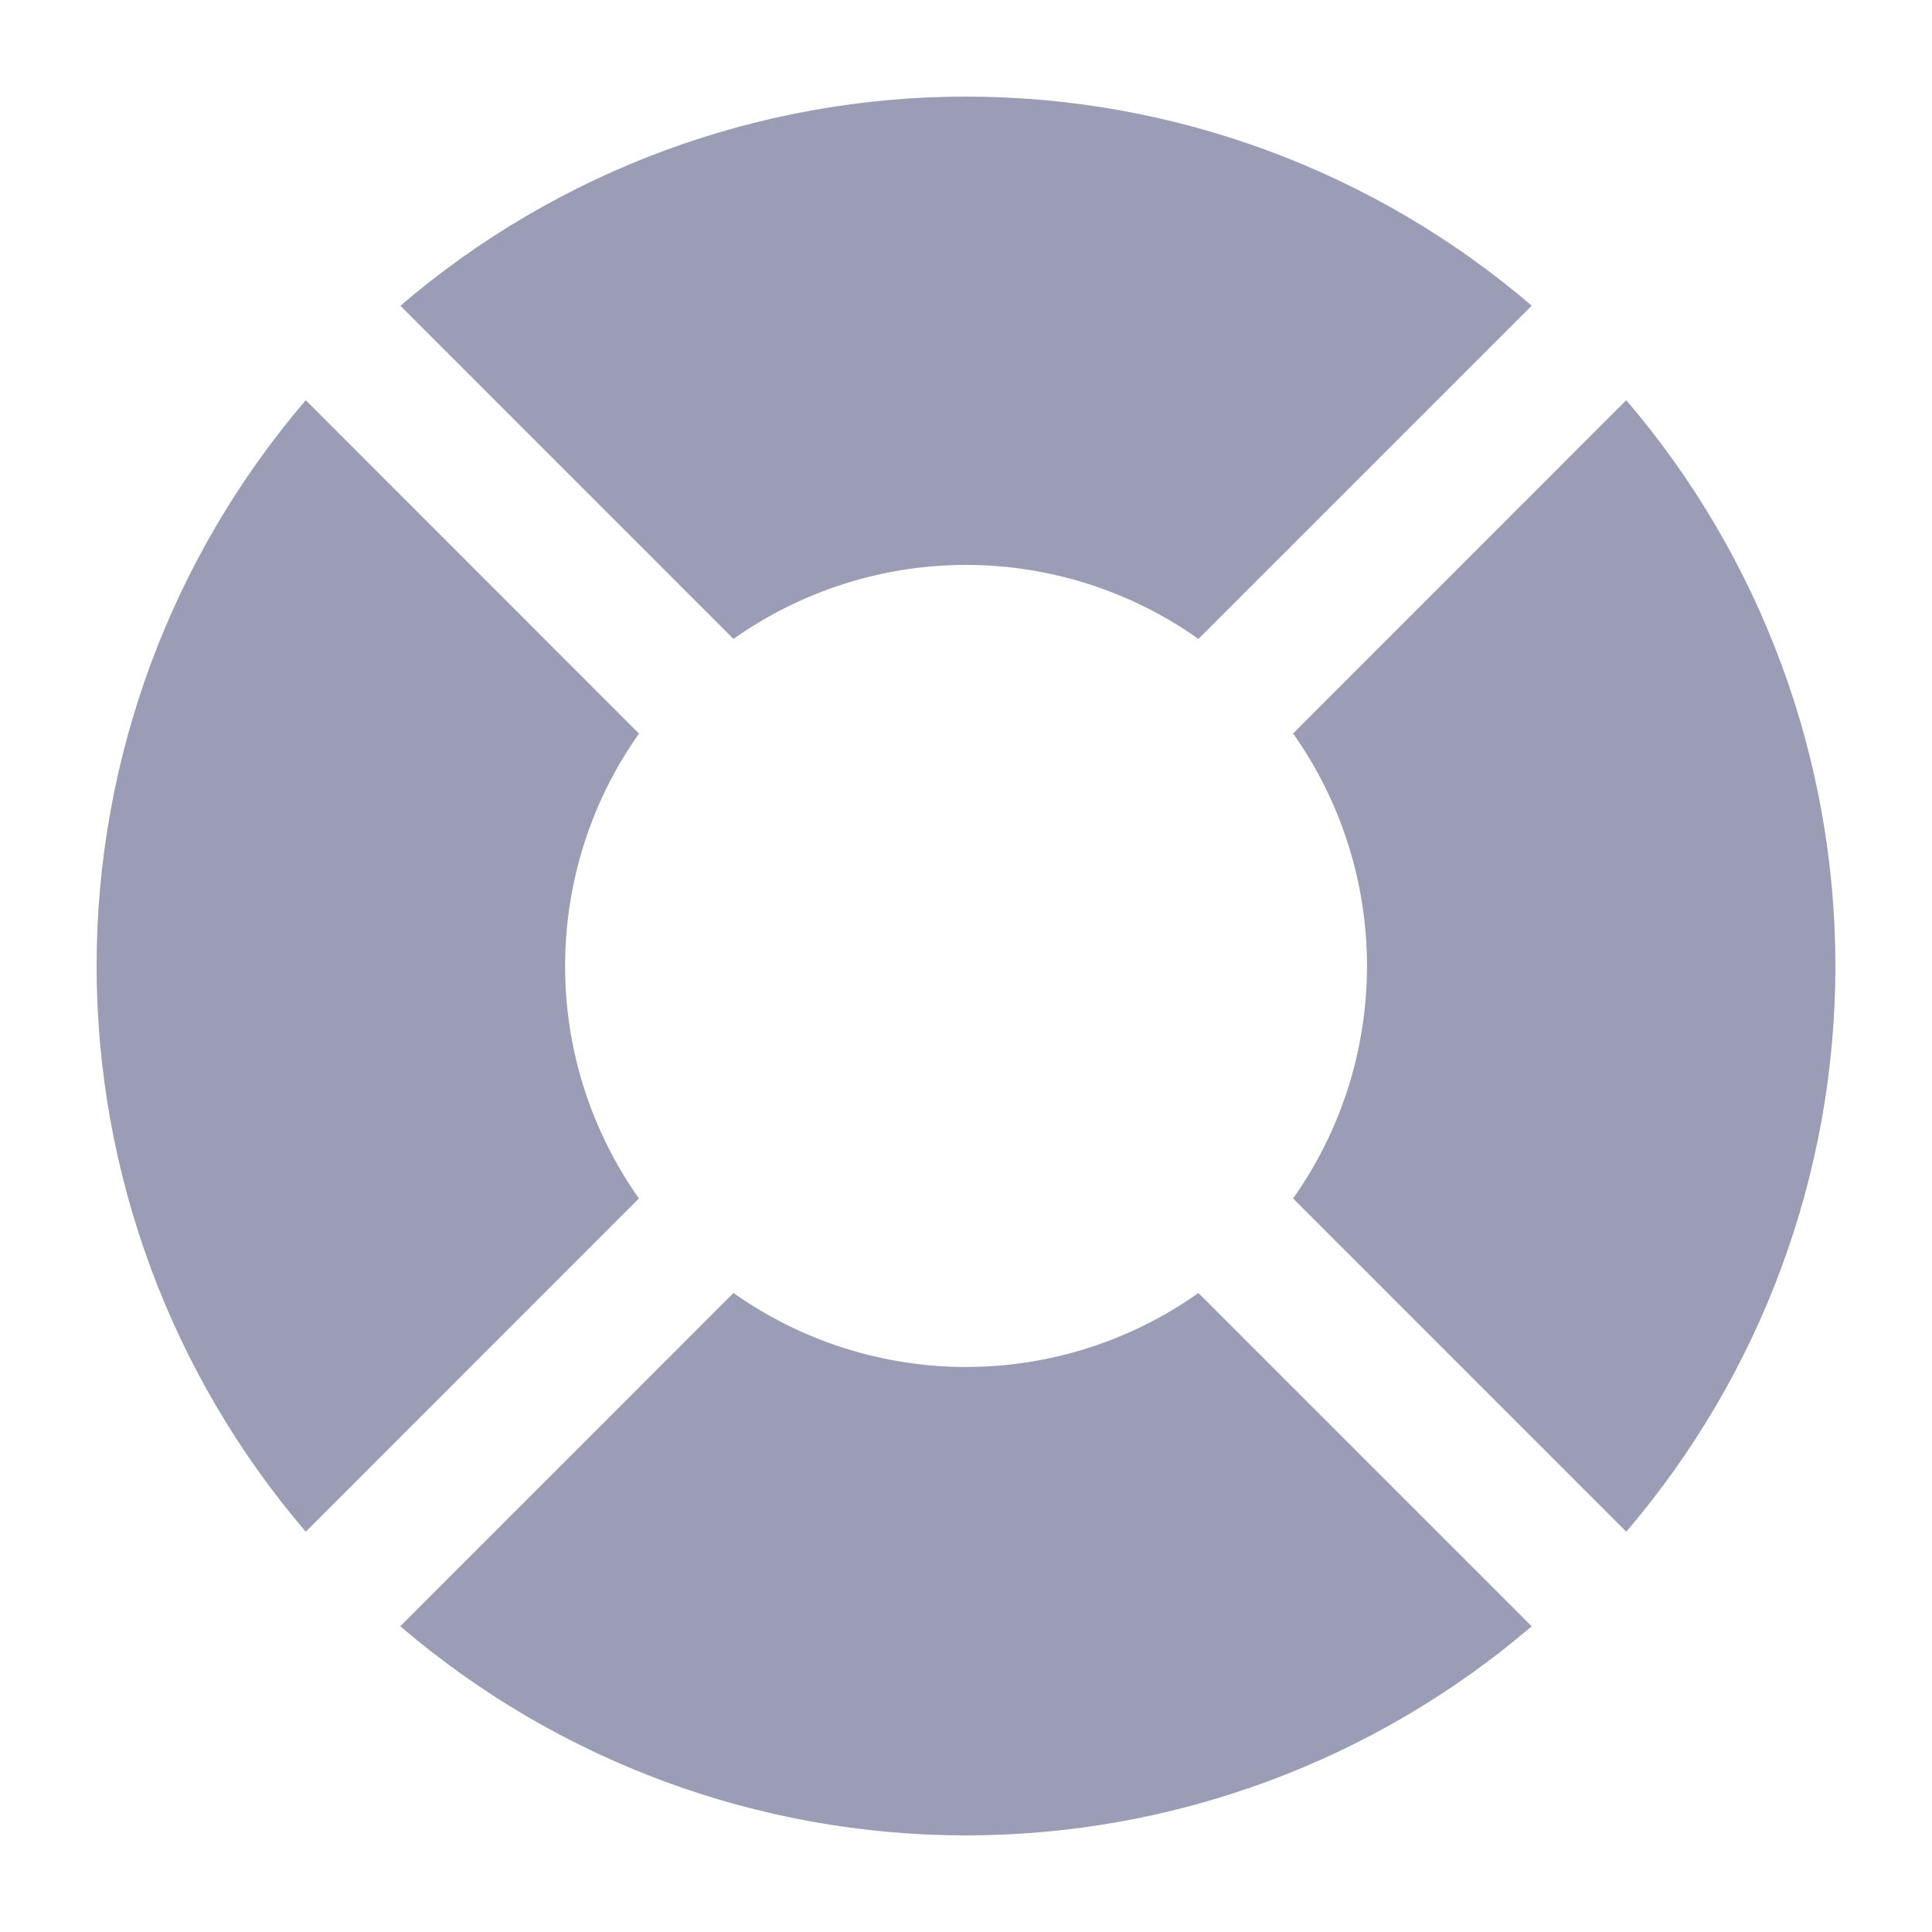 <?xml version="1.0" encoding="UTF-8"?>
<svg xmlns="http://www.w3.org/2000/svg" width="20" height="20" viewBox="0 0 20 20" fill="none">
  <path d="M16.835 15.856L13.386 12.406C13.884 11.703 14.151 10.862 14.151 10C14.151 9.137 13.884 8.297 13.386 7.593L16.835 4.143C18.232 5.775 19 7.852 19 10C19 12.147 18.232 14.224 16.835 15.856ZM15.856 16.835C14.225 18.232 12.148 19 10 19C7.852 19 5.775 18.232 4.144 16.835L7.593 13.385C8.297 13.883 9.138 14.151 10 14.151C10.862 14.151 11.703 13.883 12.406 13.385L15.856 16.835ZM6.615 7.594C6.117 8.297 5.85 9.138 5.85 10C5.849 10.862 6.117 11.703 6.614 12.406L3.165 15.856C1.768 14.224 1 12.147 1 10C1 7.852 1.768 5.775 3.165 4.143L6.615 7.594ZM4.145 3.165C5.776 1.768 7.853 1 10 1C12.148 1 14.225 1.767 15.856 3.164L12.406 6.614C11.703 6.116 10.862 5.848 10 5.848C9.138 5.848 8.297 6.116 7.593 6.614L4.144 3.164L4.145 3.165Z" fill="#9A9DB5"></path>
</svg>
